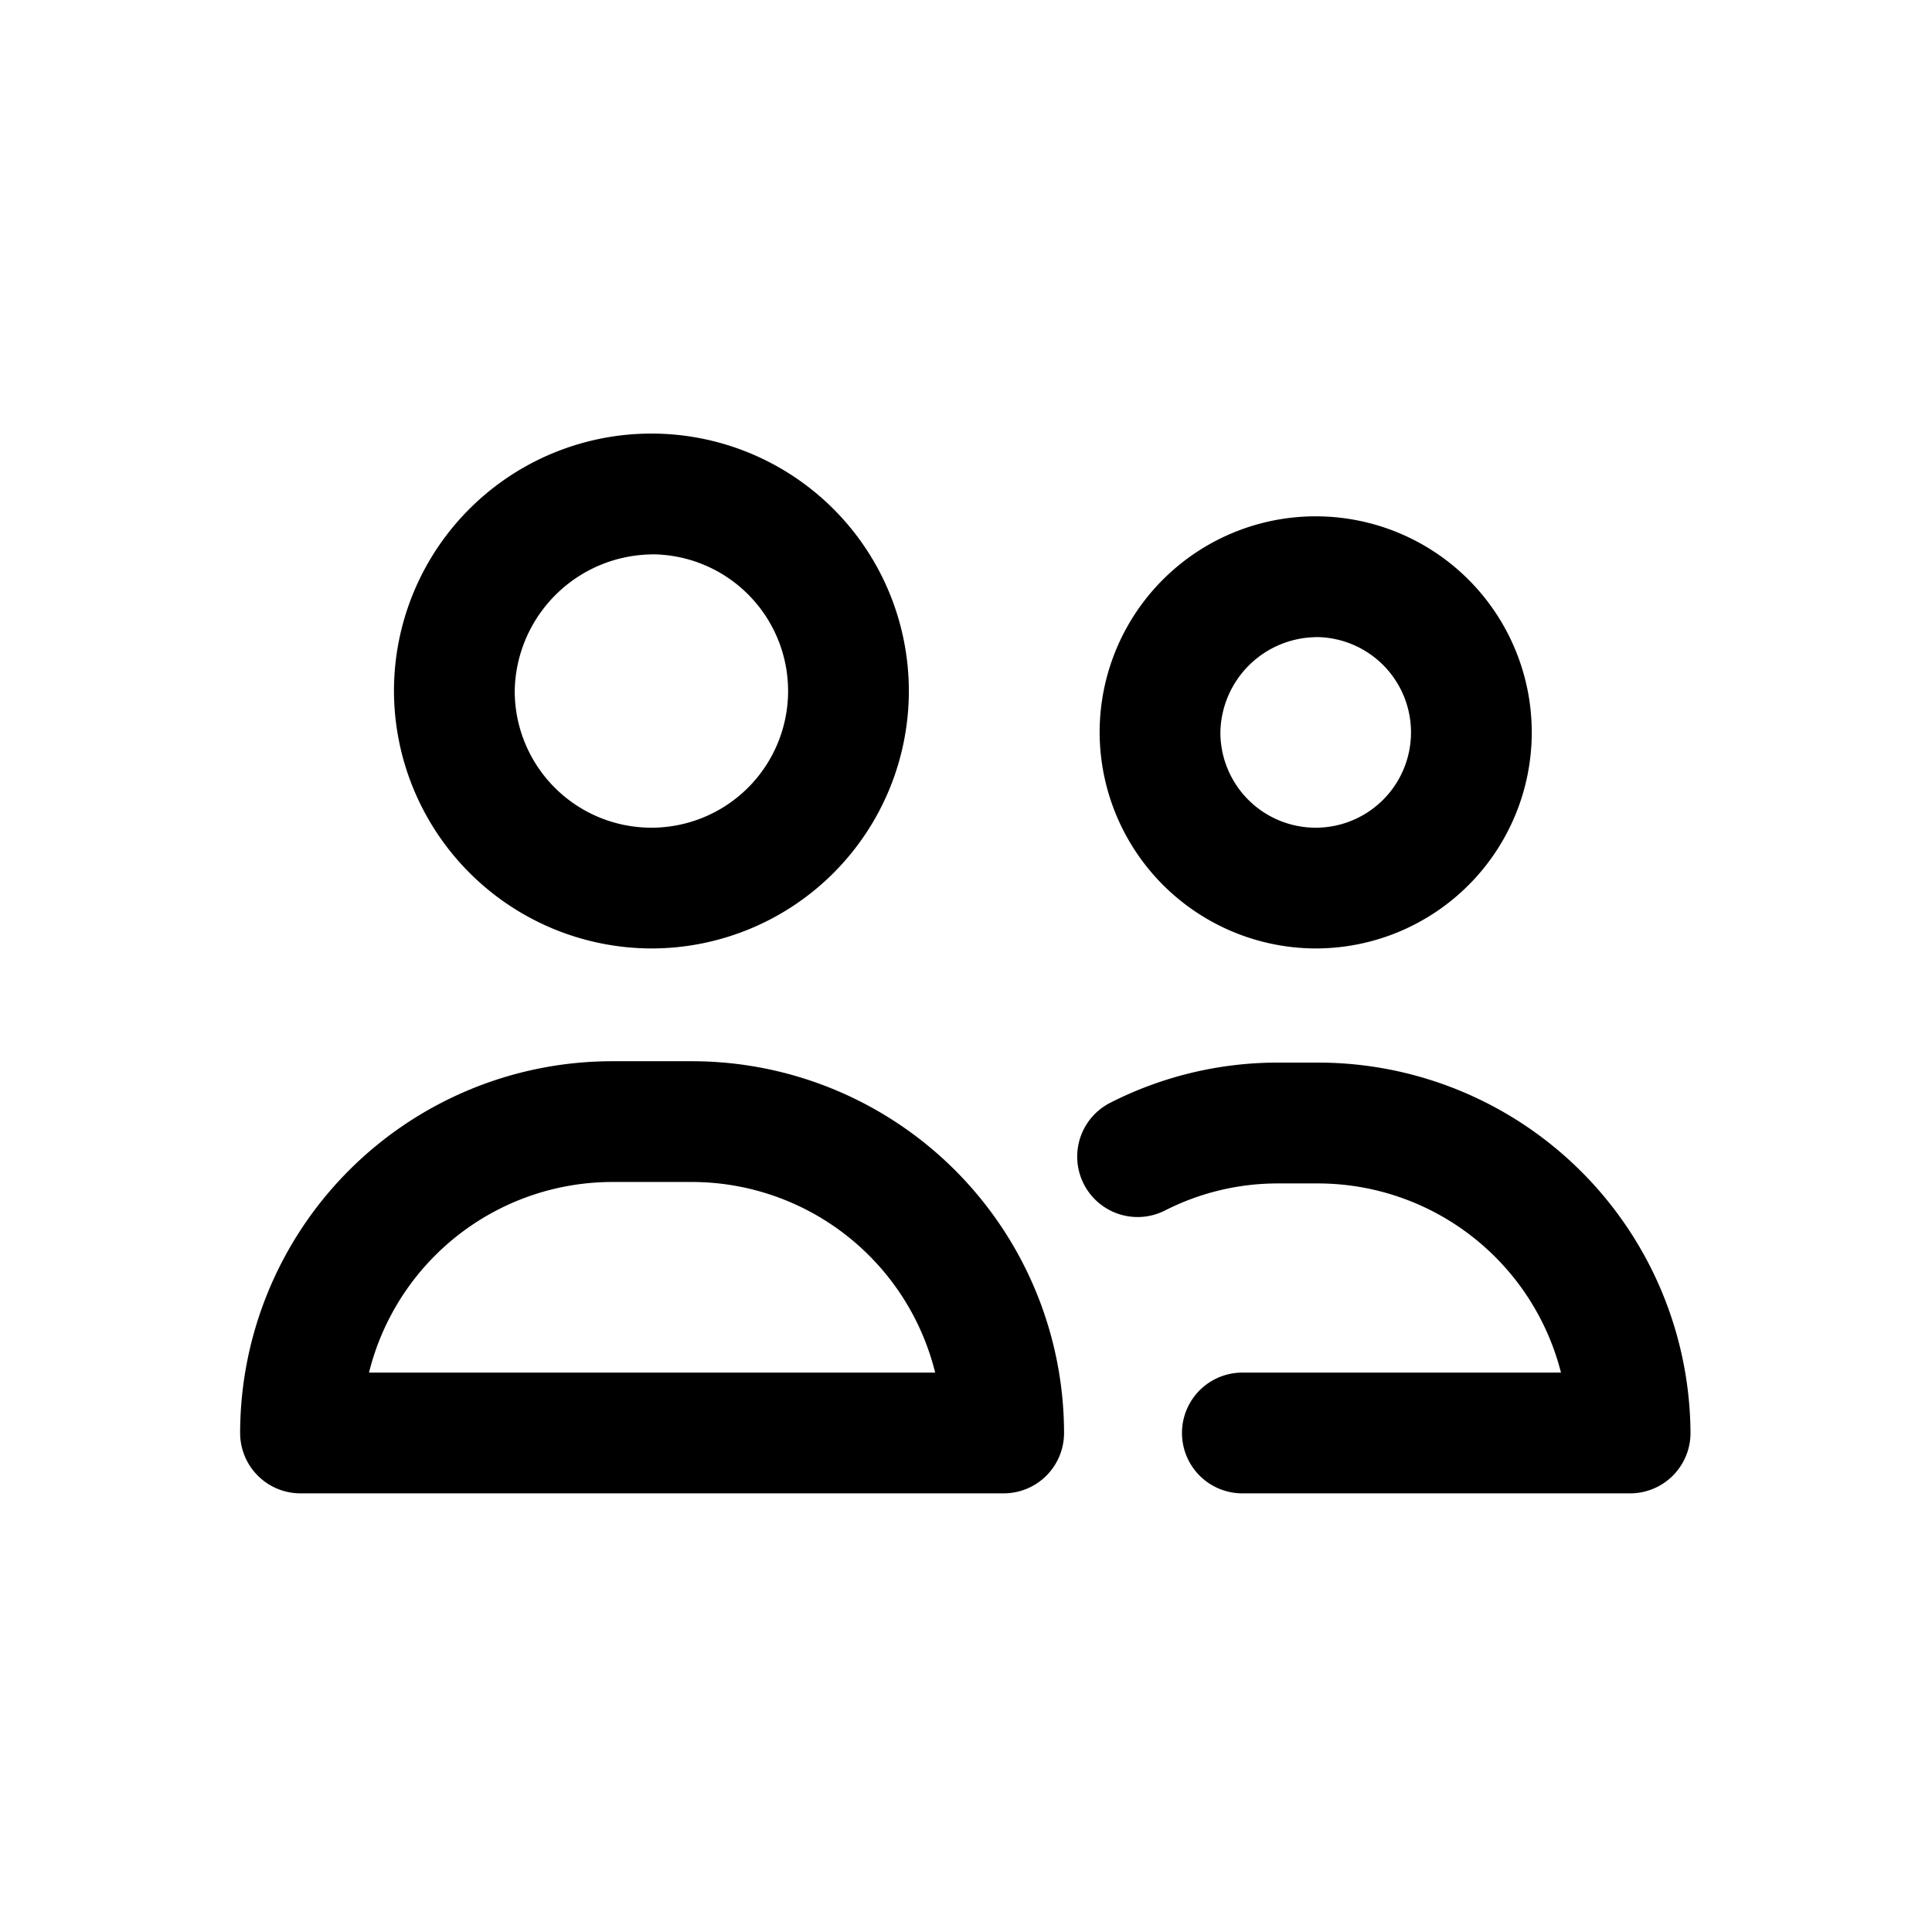<svg id="icons" xmlns="http://www.w3.org/2000/svg" viewBox="0 0 24 24"><title>01-10-user-group-m</title><rect id="canvas" width="24" height="24" style="fill:none"/><path d="M16.35,11.782a2.684,2.684,0,1,0-2.69-2.684A2.691,2.691,0,0,0,16.35,11.782Zm0-3.868a1.184,1.184,0,1,1-1.19,1.184A1.204,1.204,0,0,1,16.35,7.915Z"/><path d="M8.1,11.782A3.198,3.198,0,1,0,4.894,8.584,3.206,3.206,0,0,0,8.1,11.782Zm0-4.896A1.698,1.698,0,1,1,6.394,8.584,1.725,1.725,0,0,1,8.1,6.887Z"/><path d="M8.6,13.183h-1a4.623,4.623,0,0,0-4.617,4.618.75.75,0,0,0,.75.75h8.735a.75.75,0,0,0,.75-.75A4.623,4.623,0,0,0,8.6,13.183Zm-1,1.5h1a3.116,3.116,0,0,1,3.017,2.368H4.584A3.116,3.116,0,0,1,7.6,14.683Z"/><path d="M16.382,13.2h-.499a4.583,4.583,0,0,0-2.091.499.75.75,0,0,0,.68,1.338,3.088,3.088,0,0,1,1.411-.336h.499a3.117,3.117,0,0,1,3.009,2.35H15.433a.75.75,0,0,0,0,1.5H20.25a.75.75,0,0,0,.75-.75l-.001-.003H21A4.627,4.627,0,0,0,16.382,13.2Z"/></svg>